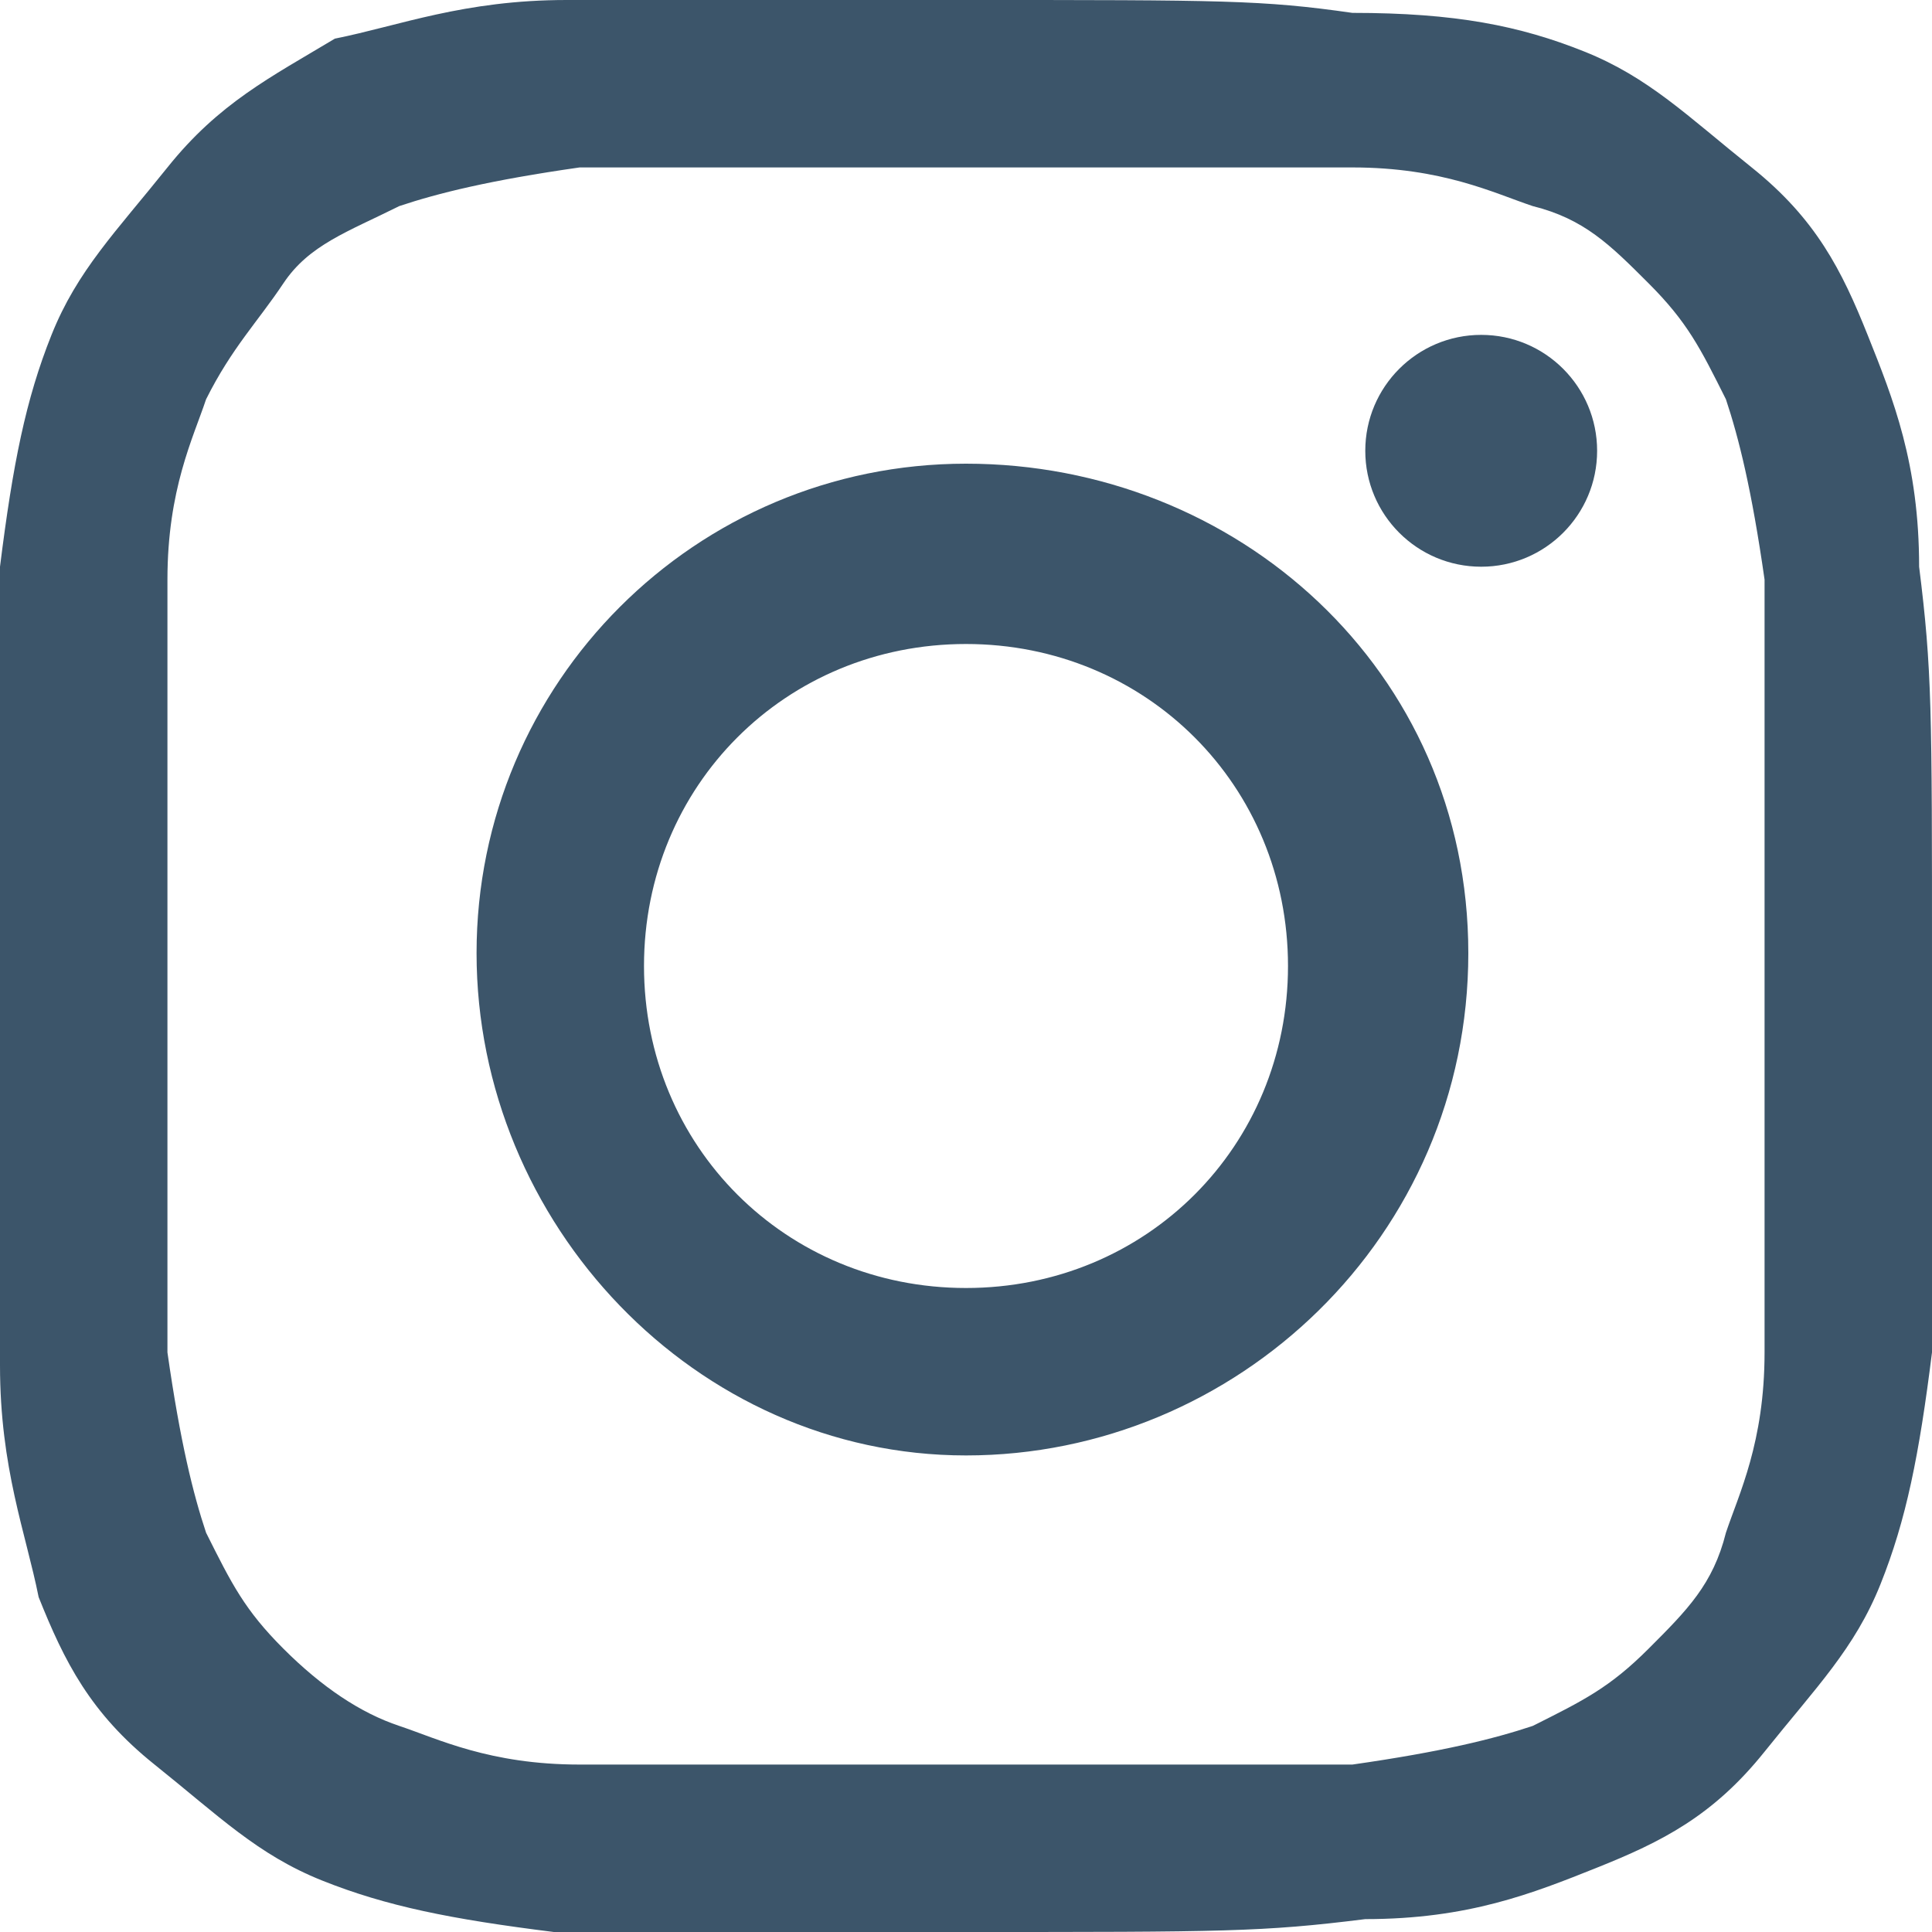 <?xml version="1.0" encoding="utf-8"?>
<!-- Generator: Adobe Illustrator 27.5.0, SVG Export Plug-In . SVG Version: 6.00 Build 0)  -->
<svg version="1.1" id="Livello_2_00000103981154816561734640000003800740985152570029_"
	 xmlns="http://www.w3.org/2000/svg" xmlns:xlink="http://www.w3.org/1999/xlink" x="0px" y="0px" viewBox="0 0 15 15"
	 style="enable-background:new 0 0 15 15;" xml:space="preserve">
<style type="text/css">
	.st0{fill:#3C556A;}
</style>
<g id="Stati_over">
	<path class="st0" d="M7.5,1.3c2,0,2.2,0,3,0c0.7,0,1.1,0.2,1.4,0.3c0.4,0.1,0.6,0.3,0.9,0.6c0.3,0.3,0.4,0.5,0.6,0.9
		c0.1,0.3,0.2,0.7,0.3,1.4c0,0.8,0,1,0,3s0,2.2,0,3c0,0.7-0.2,1.1-0.3,1.4c-0.1,0.4-0.3,0.6-0.6,0.9c-0.3,0.3-0.5,0.4-0.9,0.6
		c-0.3,0.1-0.7,0.2-1.4,0.3c-0.8,0-1,0-3,0s-2.2,0-3,0c-0.7,0-1.1-0.2-1.4-0.3c-0.3-0.1-0.6-0.3-0.9-0.6s-0.4-0.5-0.6-0.9
		c-0.1-0.3-0.2-0.7-0.3-1.4c0-0.8,0-1,0-3s0-2.2,0-3c0-0.7,0.2-1.1,0.3-1.4C1.8,2.7,2,2.5,2.2,2.2s0.5-0.4,0.9-0.6
		c0.3-0.1,0.7-0.2,1.4-0.3C5.3,1.3,5.5,1.3,7.5,1.3 M7.5,0C5.5,0,5.2,0,4.4,0c-0.8,0-1.3,0.2-1.8,0.3C2.1,0.6,1.7,0.8,1.3,1.3
		S0.6,2.1,0.4,2.6C0.2,3.1,0.1,3.6,0,4.4S0,5.5,0,7.5S0,9.8,0,10.6c0,0.8,0.2,1.3,0.3,1.8c0.2,0.5,0.4,0.9,0.9,1.3s0.8,0.7,1.3,0.9
		c0.5,0.2,1,0.3,1.8,0.4S5.5,15,7.5,15s2.3,0,3.1-0.1c0.8,0,1.3-0.2,1.8-0.4c0.5-0.2,0.9-0.4,1.3-0.9s0.7-0.8,0.9-1.3
		c0.2-0.5,0.3-1,0.4-1.8C15,9.8,15,9.5,15,7.5s0-2.3-0.1-3.1c0-0.8-0.2-1.3-0.4-1.8c-0.2-0.5-0.4-0.9-0.9-1.3s-0.8-0.7-1.3-0.9
		c-0.5-0.2-1-0.3-1.8-0.3C9.8,0,9.5,0,7.5,0C7.5,0,7.5,0,7.5,0z"/>
	<path class="st0" d="M7.5,3.6c-2.1,0-3.8,1.7-3.8,3.8s1.7,3.9,3.8,3.9s3.9-1.7,3.9-3.9S9.6,3.6,7.5,3.6z M7.5,10
		C6.1,10,5,8.9,5,7.5S6.1,5,7.5,5S10,6.1,10,7.5S8.9,10,7.5,10z"/>
	<circle class="st0" cx="11.5" cy="3.5" r="0.9"/>
</g>
</svg>
